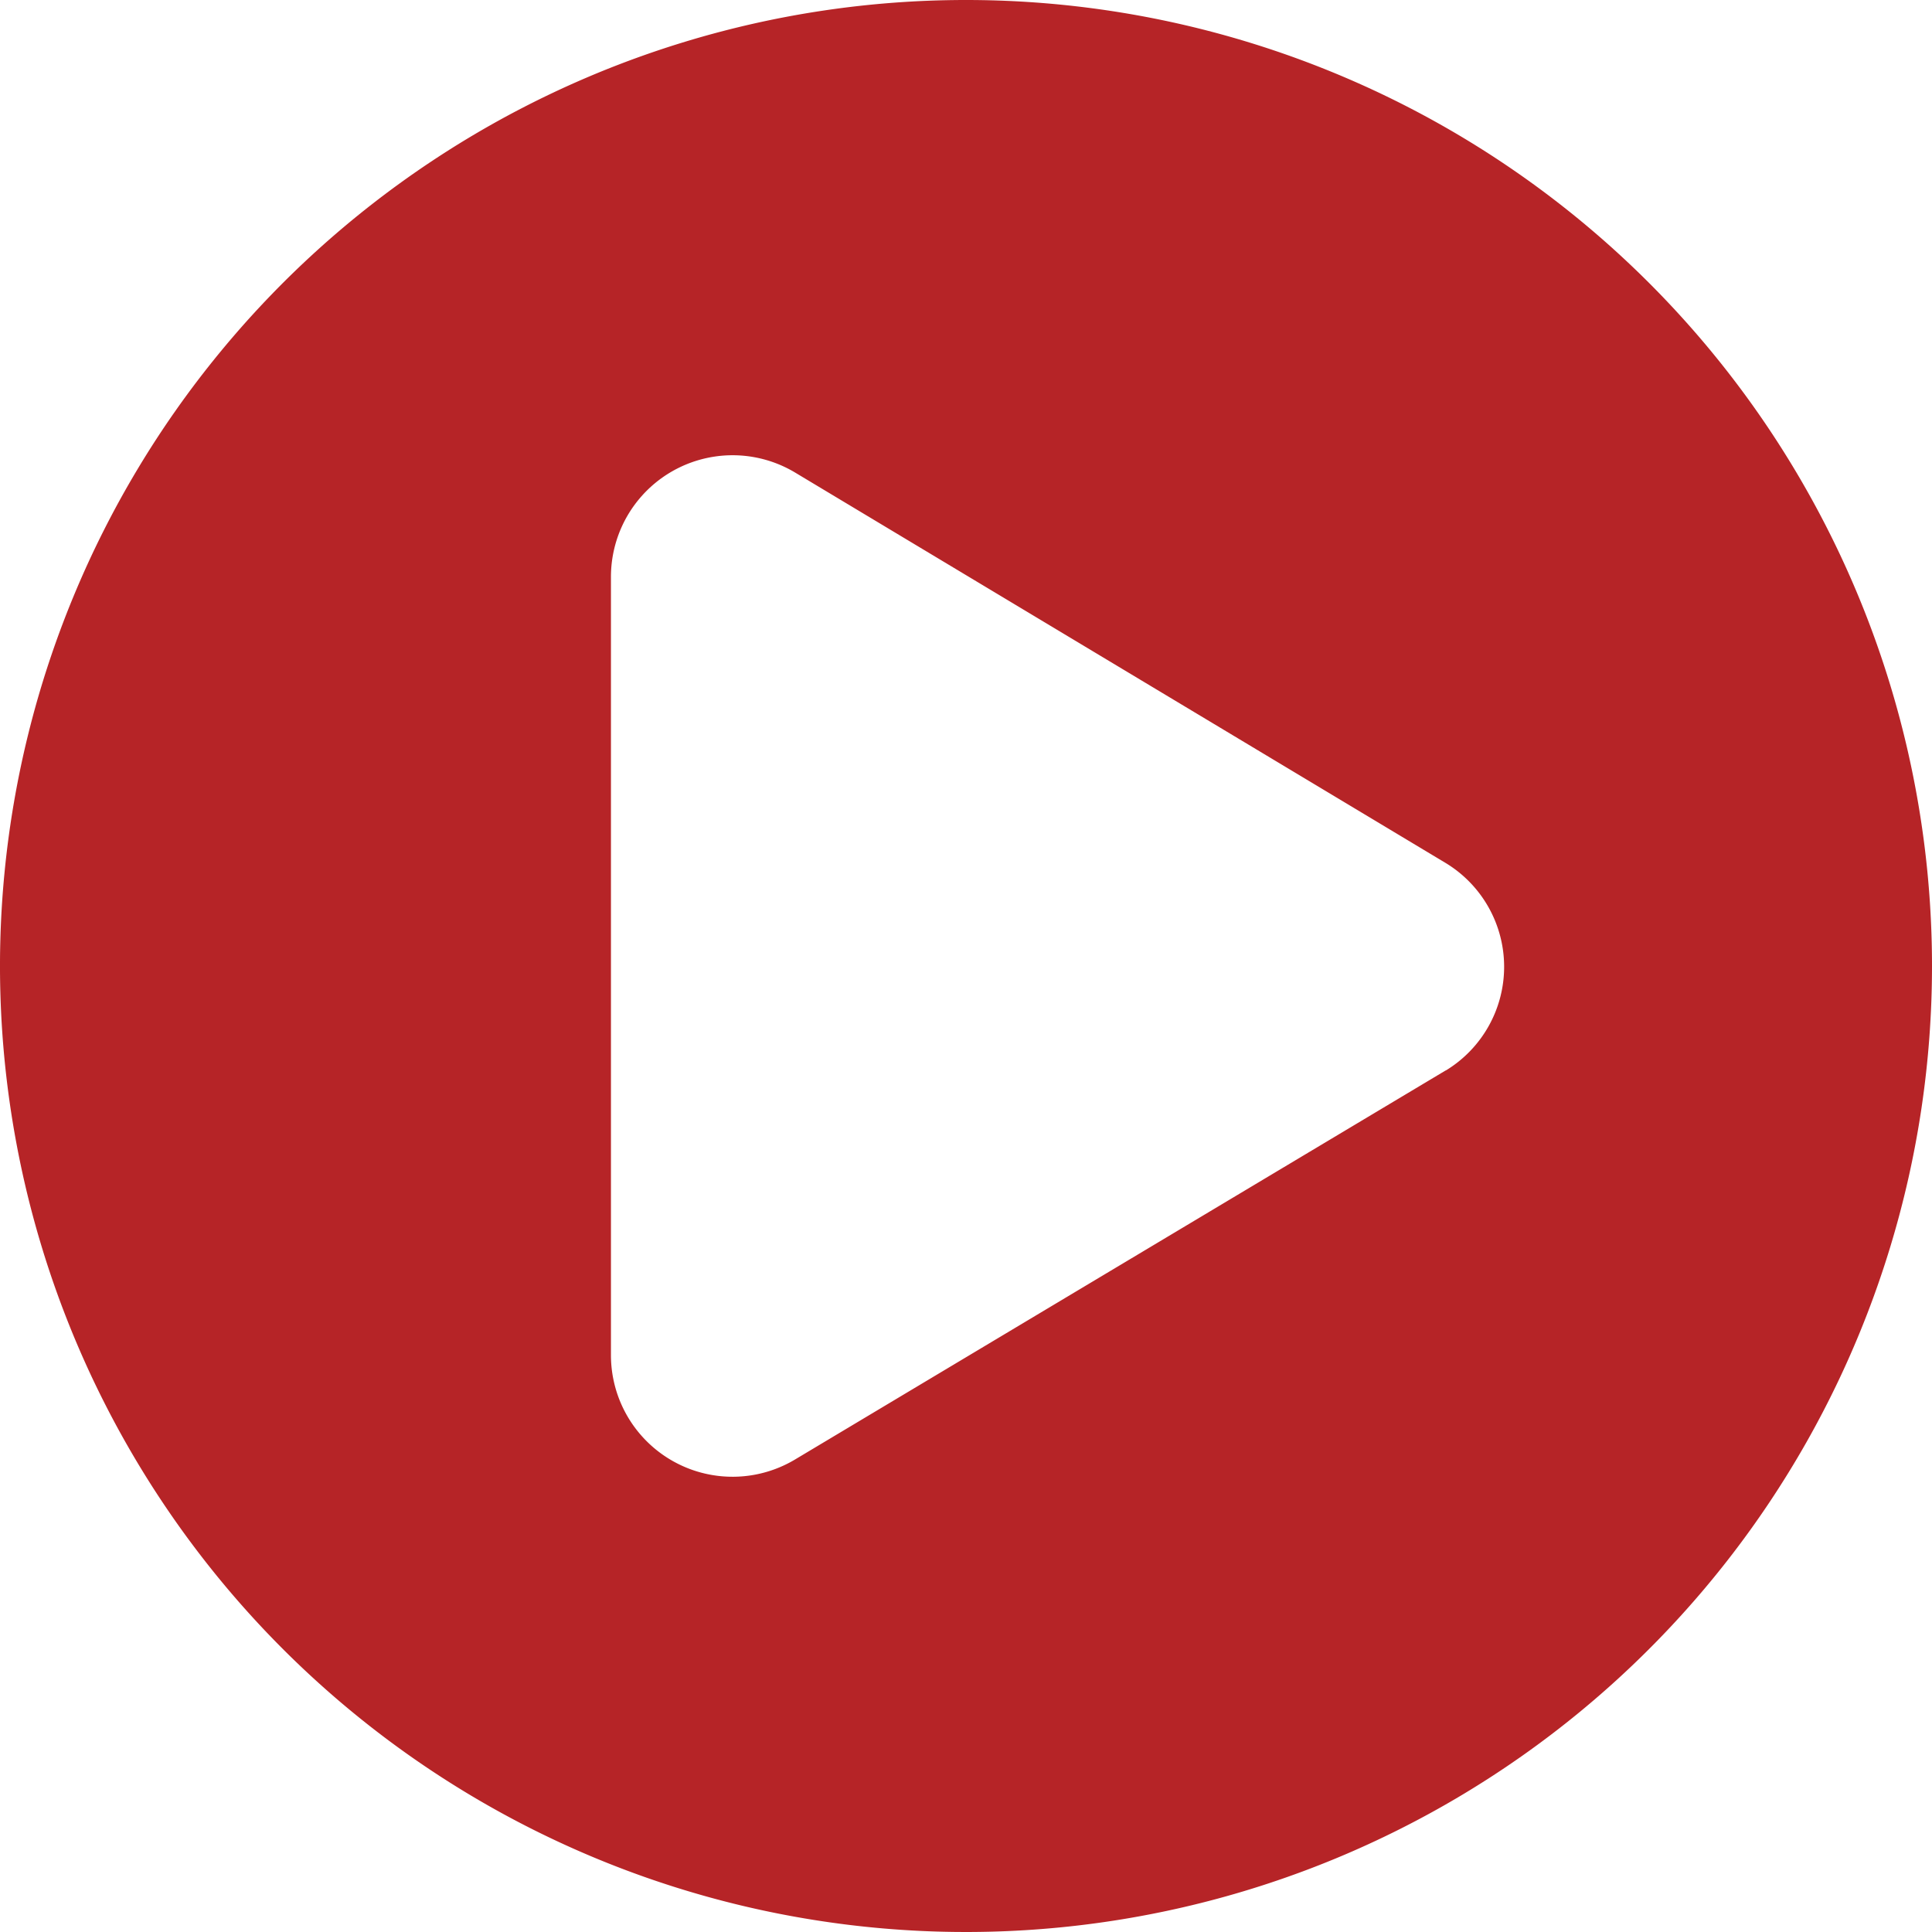 <svg id="icon-play-red" xmlns="http://www.w3.org/2000/svg" width="44" height="44" viewBox="0 0 44 44">
  <defs>
    <style>
      .cls-1 {
        fill: #b62427;
      }
    </style>
  </defs>
  <path id="play-button_2_" data-name="play-button (2)" class="cls-1" d="M23.514,1.51a22,22,0,1,0,22.006,22,22,22,0,0,0-22.006-22ZM34.447,25.887,19.618,34.754a2.77,2.77,0,0,1-4.184-2.383V14.649a2.77,2.77,0,0,1,4.184-2.383l14.829,8.9a2.764,2.764,0,0,1,0,4.724Z" transform="translate(-1.52 -1.51)"/>
</svg>
